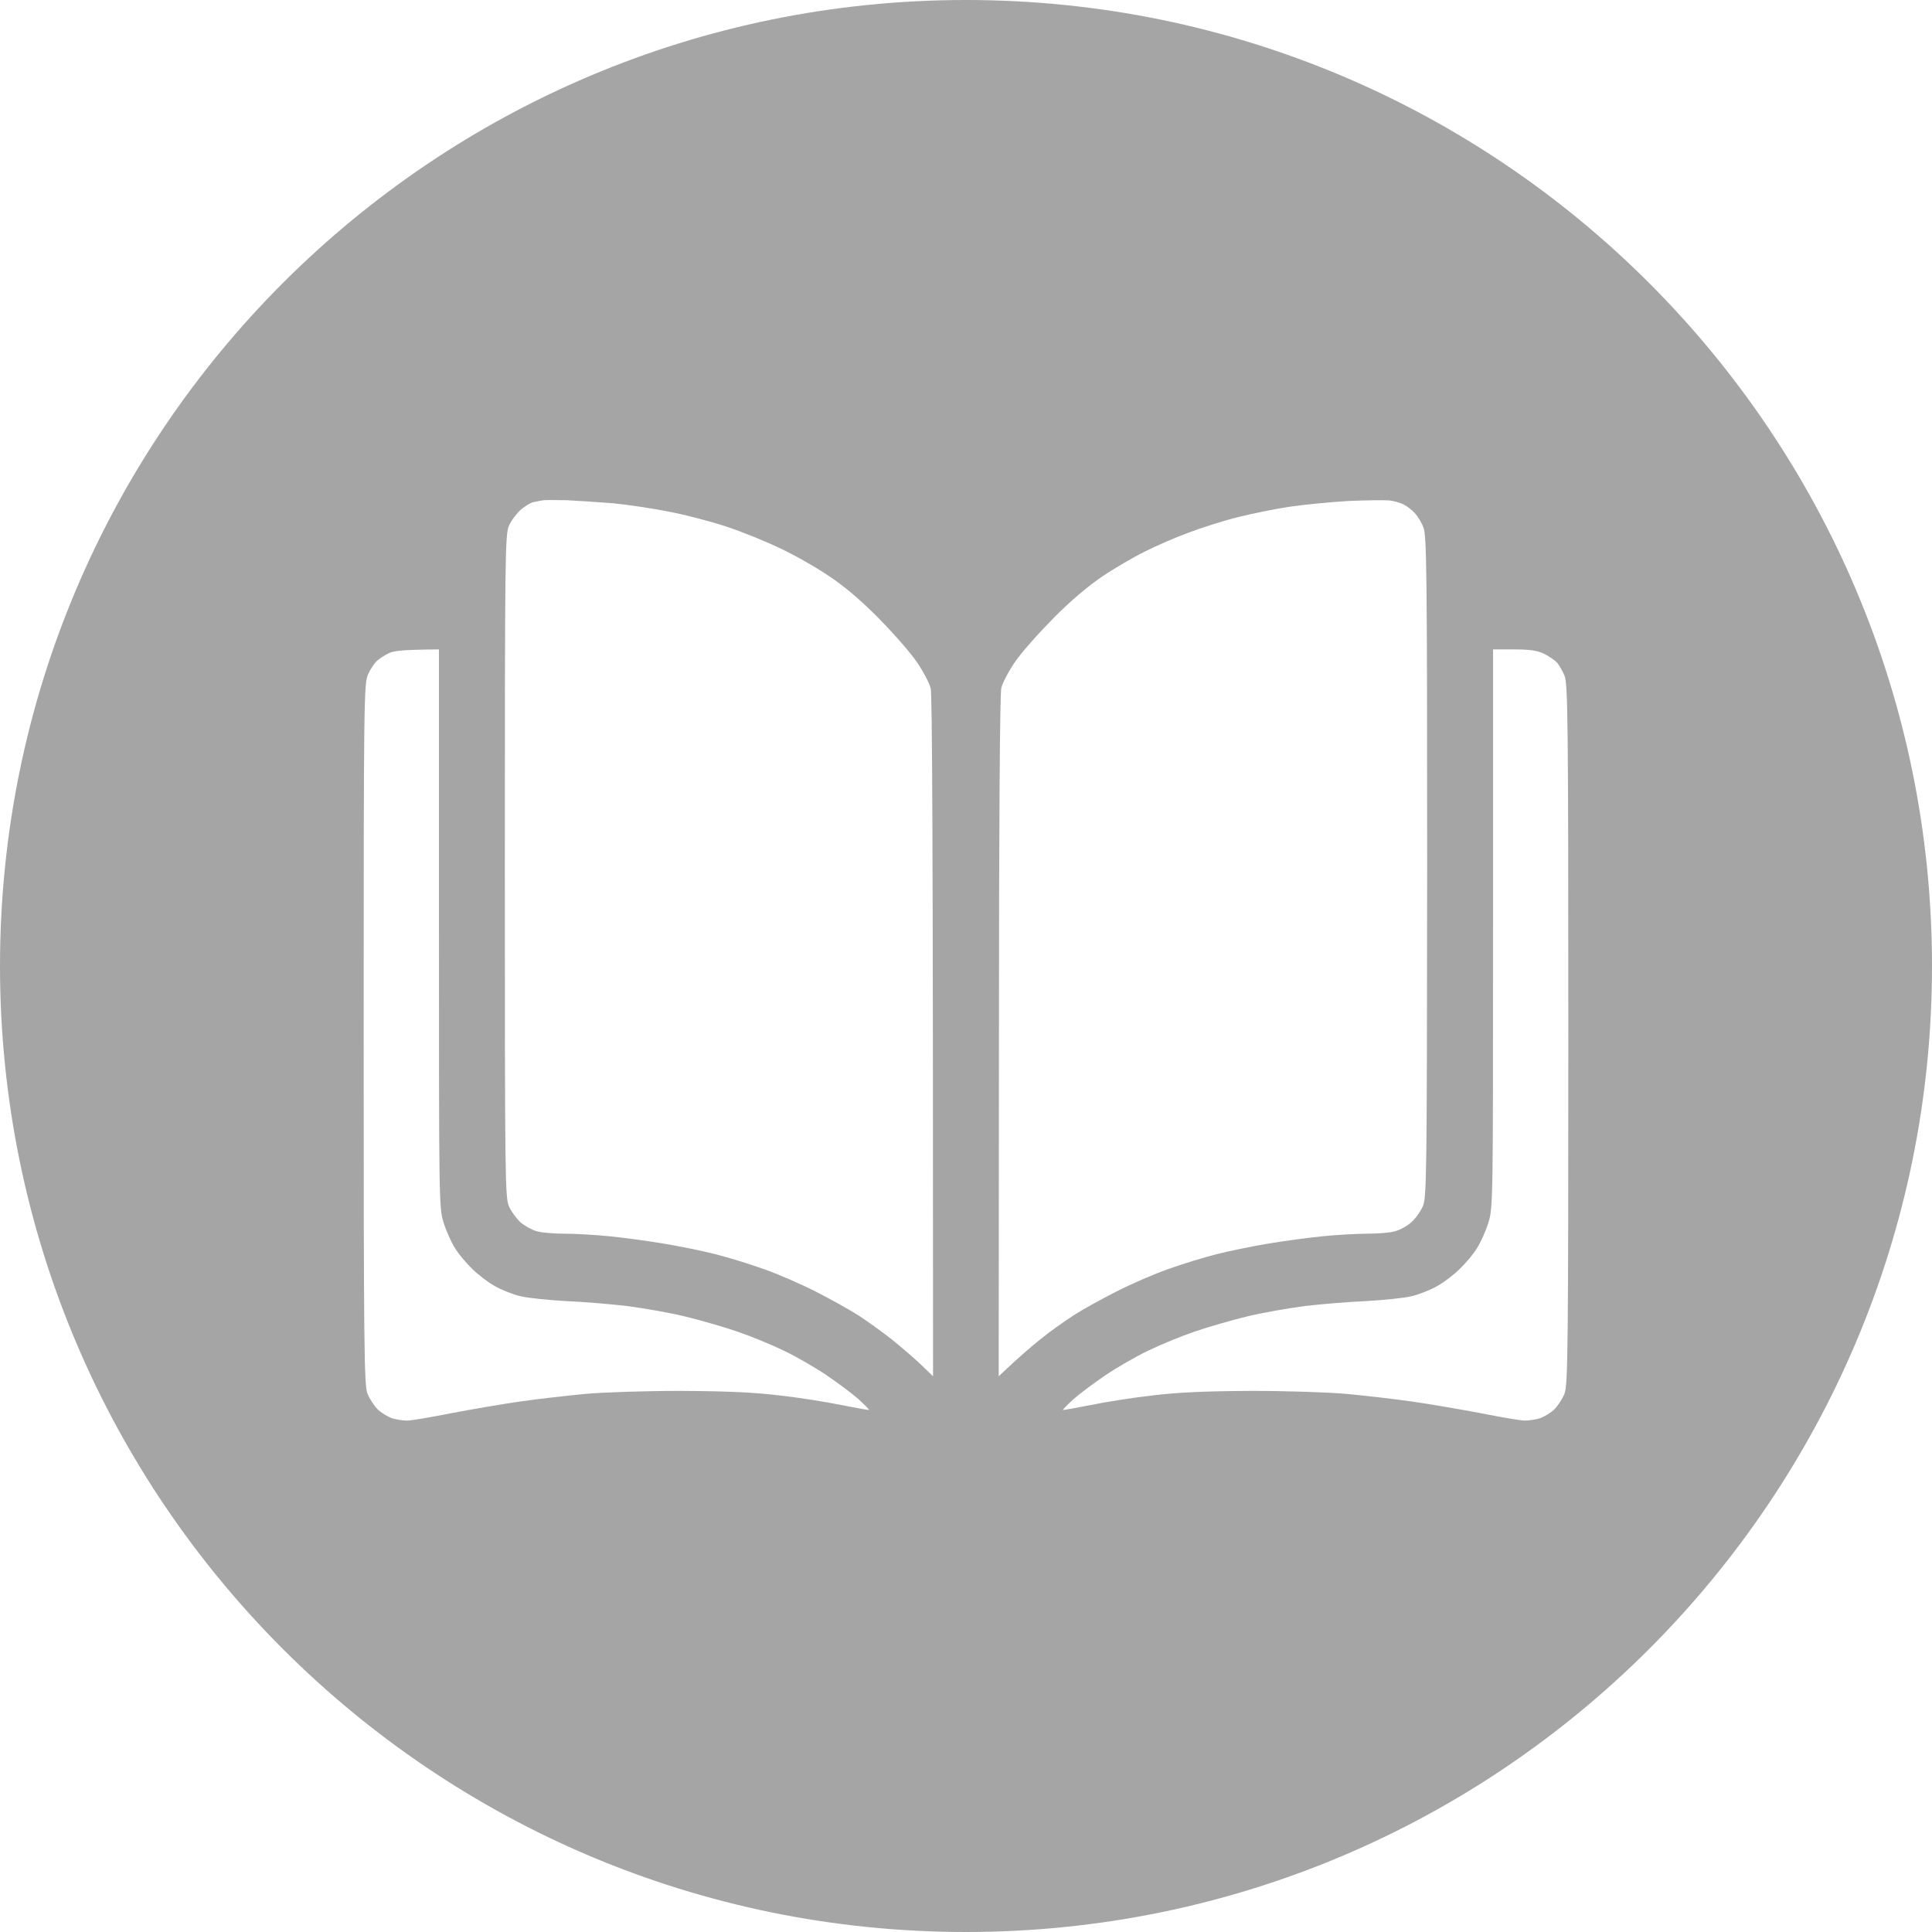 <?xml version="1.0" encoding="UTF-8"?> <svg xmlns="http://www.w3.org/2000/svg" width="340" height="340" viewBox="0 0 340 340" fill="none"><path d="M170 0C263.888 0 340 76.112 340 170C340 263.888 263.888 340 170 340C76.112 340 0 263.888 0 170C0 76.112 76.112 0 170 0ZM77.25 114.286C70.749 114.328 69.217 114.535 68.348 114.991C67.644 115.323 66.732 115.945 66.318 116.318C65.904 116.692 65.201 117.729 64.787 118.642C64.042 120.218 64 122.997 64 182.019C64 236.852 64.082 243.862 64.662 245.23C64.993 246.101 65.78 247.304 66.401 247.968C67.022 248.59 68.182 249.295 68.969 249.585C69.755 249.834 70.998 250 71.66 250C72.323 250 75.801 249.419 79.32 248.714C82.84 248.05 88.347 247.097 91.535 246.641C94.723 246.184 99.858 245.604 102.922 245.313C105.986 245.023 113.563 244.773 119.691 244.773C127.766 244.815 132.61 245.022 137.082 245.562C140.519 245.935 145.446 246.723 148.055 247.263C150.661 247.76 152.853 248.174 152.94 248.134C153.023 248.092 152.154 247.221 151.077 246.226C150.001 245.272 147.392 243.322 145.363 241.953C143.334 240.584 139.939 238.636 137.91 237.682C135.881 236.686 132.238 235.193 129.836 234.363C127.434 233.534 123.252 232.331 120.52 231.667C117.787 231.003 113.232 230.215 110.375 229.842C107.518 229.51 102.673 229.095 99.609 228.971C96.545 228.805 92.902 228.431 91.535 228.1C90.169 227.768 88.099 226.939 86.981 226.275C85.821 225.612 84.082 224.285 83.088 223.289C82.053 222.294 80.686 220.676 80.065 219.639C79.403 218.602 78.493 216.569 78.037 215.076C77.25 212.463 77.25 211.094 77.25 163.312V114.286ZM262.75 114.286V163.312C262.75 211.094 262.75 212.463 261.963 215.076C261.507 216.569 260.597 218.602 259.935 219.639C259.313 220.676 257.947 222.294 256.912 223.289C255.918 224.285 254.179 225.612 253.02 226.275C251.902 226.939 249.831 227.768 248.465 228.1C247.098 228.431 243.455 228.805 240.391 228.971C237.327 229.095 232.482 229.51 229.625 229.842C226.768 230.215 222.213 231.003 219.48 231.667C216.748 232.331 212.566 233.534 210.164 234.363C207.762 235.193 204.119 236.686 202.09 237.682C200.061 238.636 196.666 240.584 194.637 241.953C192.608 243.322 189.999 245.272 188.923 246.226C187.846 247.221 186.977 248.092 187.06 248.134C187.147 248.174 189.339 247.76 191.945 247.263C194.554 246.723 199.523 245.935 202.918 245.562C207.39 245.022 212.234 244.815 220.309 244.773C226.478 244.773 234.014 245.023 237.078 245.313C240.142 245.604 245.277 246.184 248.465 246.641C251.653 247.097 257.16 248.05 260.68 248.714C264.199 249.419 267.677 250 268.34 250C269.002 250 270.245 249.834 271.031 249.585C271.818 249.295 272.978 248.59 273.599 247.968C274.22 247.304 275.007 246.101 275.338 245.23C275.918 243.862 276 236.852 276 182.102C276 127.228 275.918 120.342 275.338 118.932C275.007 118.102 274.385 117.066 274.013 116.609C273.64 116.195 272.604 115.489 271.776 115.074C270.576 114.494 269.292 114.286 266.477 114.286H262.75ZM99.775 88.031C97.954 87.99 96.091 87.99 95.635 88.031C95.179 88.114 94.434 88.239 93.895 88.363C93.399 88.446 92.404 89.068 91.659 89.69C90.955 90.313 90.003 91.556 89.589 92.469C88.885 94.045 88.844 97.115 88.844 152.404C88.844 207.735 88.885 210.804 89.589 212.339C90.003 213.251 90.955 214.537 91.659 215.159C92.404 215.781 93.689 216.486 94.517 216.693C95.386 216.942 97.581 217.108 99.402 217.108C101.224 217.108 104.744 217.316 107.27 217.564C109.754 217.813 114.06 218.394 116.793 218.851C119.526 219.307 123.625 220.136 125.902 220.717C128.18 221.297 131.989 222.459 134.391 223.33C136.792 224.16 140.891 225.943 143.5 227.271C146.109 228.598 149.545 230.506 151.16 231.543C152.734 232.58 155.342 234.446 156.957 235.731C158.53 237.017 160.849 238.967 162.05 240.128L164.203 242.202C164.203 145.228 164.037 122.125 163.789 121.13C163.541 120.176 162.464 118.143 161.388 116.567C160.311 114.95 157.288 111.507 154.68 108.853C151.491 105.617 148.552 103.129 145.777 101.304C143.5 99.769 139.691 97.612 137.289 96.492C134.887 95.331 130.705 93.63 127.973 92.718C125.24 91.805 120.685 90.603 117.828 90.064C114.971 89.483 110.499 88.819 107.891 88.57C105.282 88.363 101.597 88.114 99.775 88.031ZM244.531 88.072C243.744 87.989 240.556 88.031 237.492 88.155C234.428 88.321 229.749 88.778 227.141 89.151C224.532 89.525 220.309 90.395 217.824 91.018C215.298 91.64 211.406 92.884 209.129 93.755C206.852 94.584 203.415 96.078 201.469 97.073C199.523 98.027 196.169 99.977 194.016 101.429C191.49 103.129 188.384 105.742 185.32 108.853C182.712 111.507 179.648 114.95 178.571 116.567C177.495 118.144 176.418 120.176 176.211 121.089C175.963 122.13 175.797 145.232 175.797 182.475L175.756 242.202C179.151 238.967 181.428 237.017 183.043 235.731C184.616 234.446 187.225 232.58 188.84 231.543C190.413 230.506 193.891 228.598 196.5 227.271C199.109 225.943 203.208 224.16 205.609 223.33C208.011 222.459 211.82 221.297 214.098 220.717C216.375 220.136 220.474 219.307 223.207 218.851C225.94 218.394 230.205 217.813 232.73 217.564C235.215 217.316 238.776 217.108 240.598 217.108C242.42 217.108 244.614 216.942 245.442 216.693C246.312 216.486 247.595 215.781 248.299 215.159C249.044 214.537 249.955 213.251 250.369 212.339C251.073 210.804 251.115 207.735 251.156 152.528C251.156 100.806 251.074 94.169 250.494 92.801C250.163 91.93 249.459 90.81 248.962 90.27C248.465 89.731 247.595 89.068 247.016 88.777C246.436 88.487 245.318 88.155 244.531 88.072Z" fill="#A5A5A5"></path></svg> 